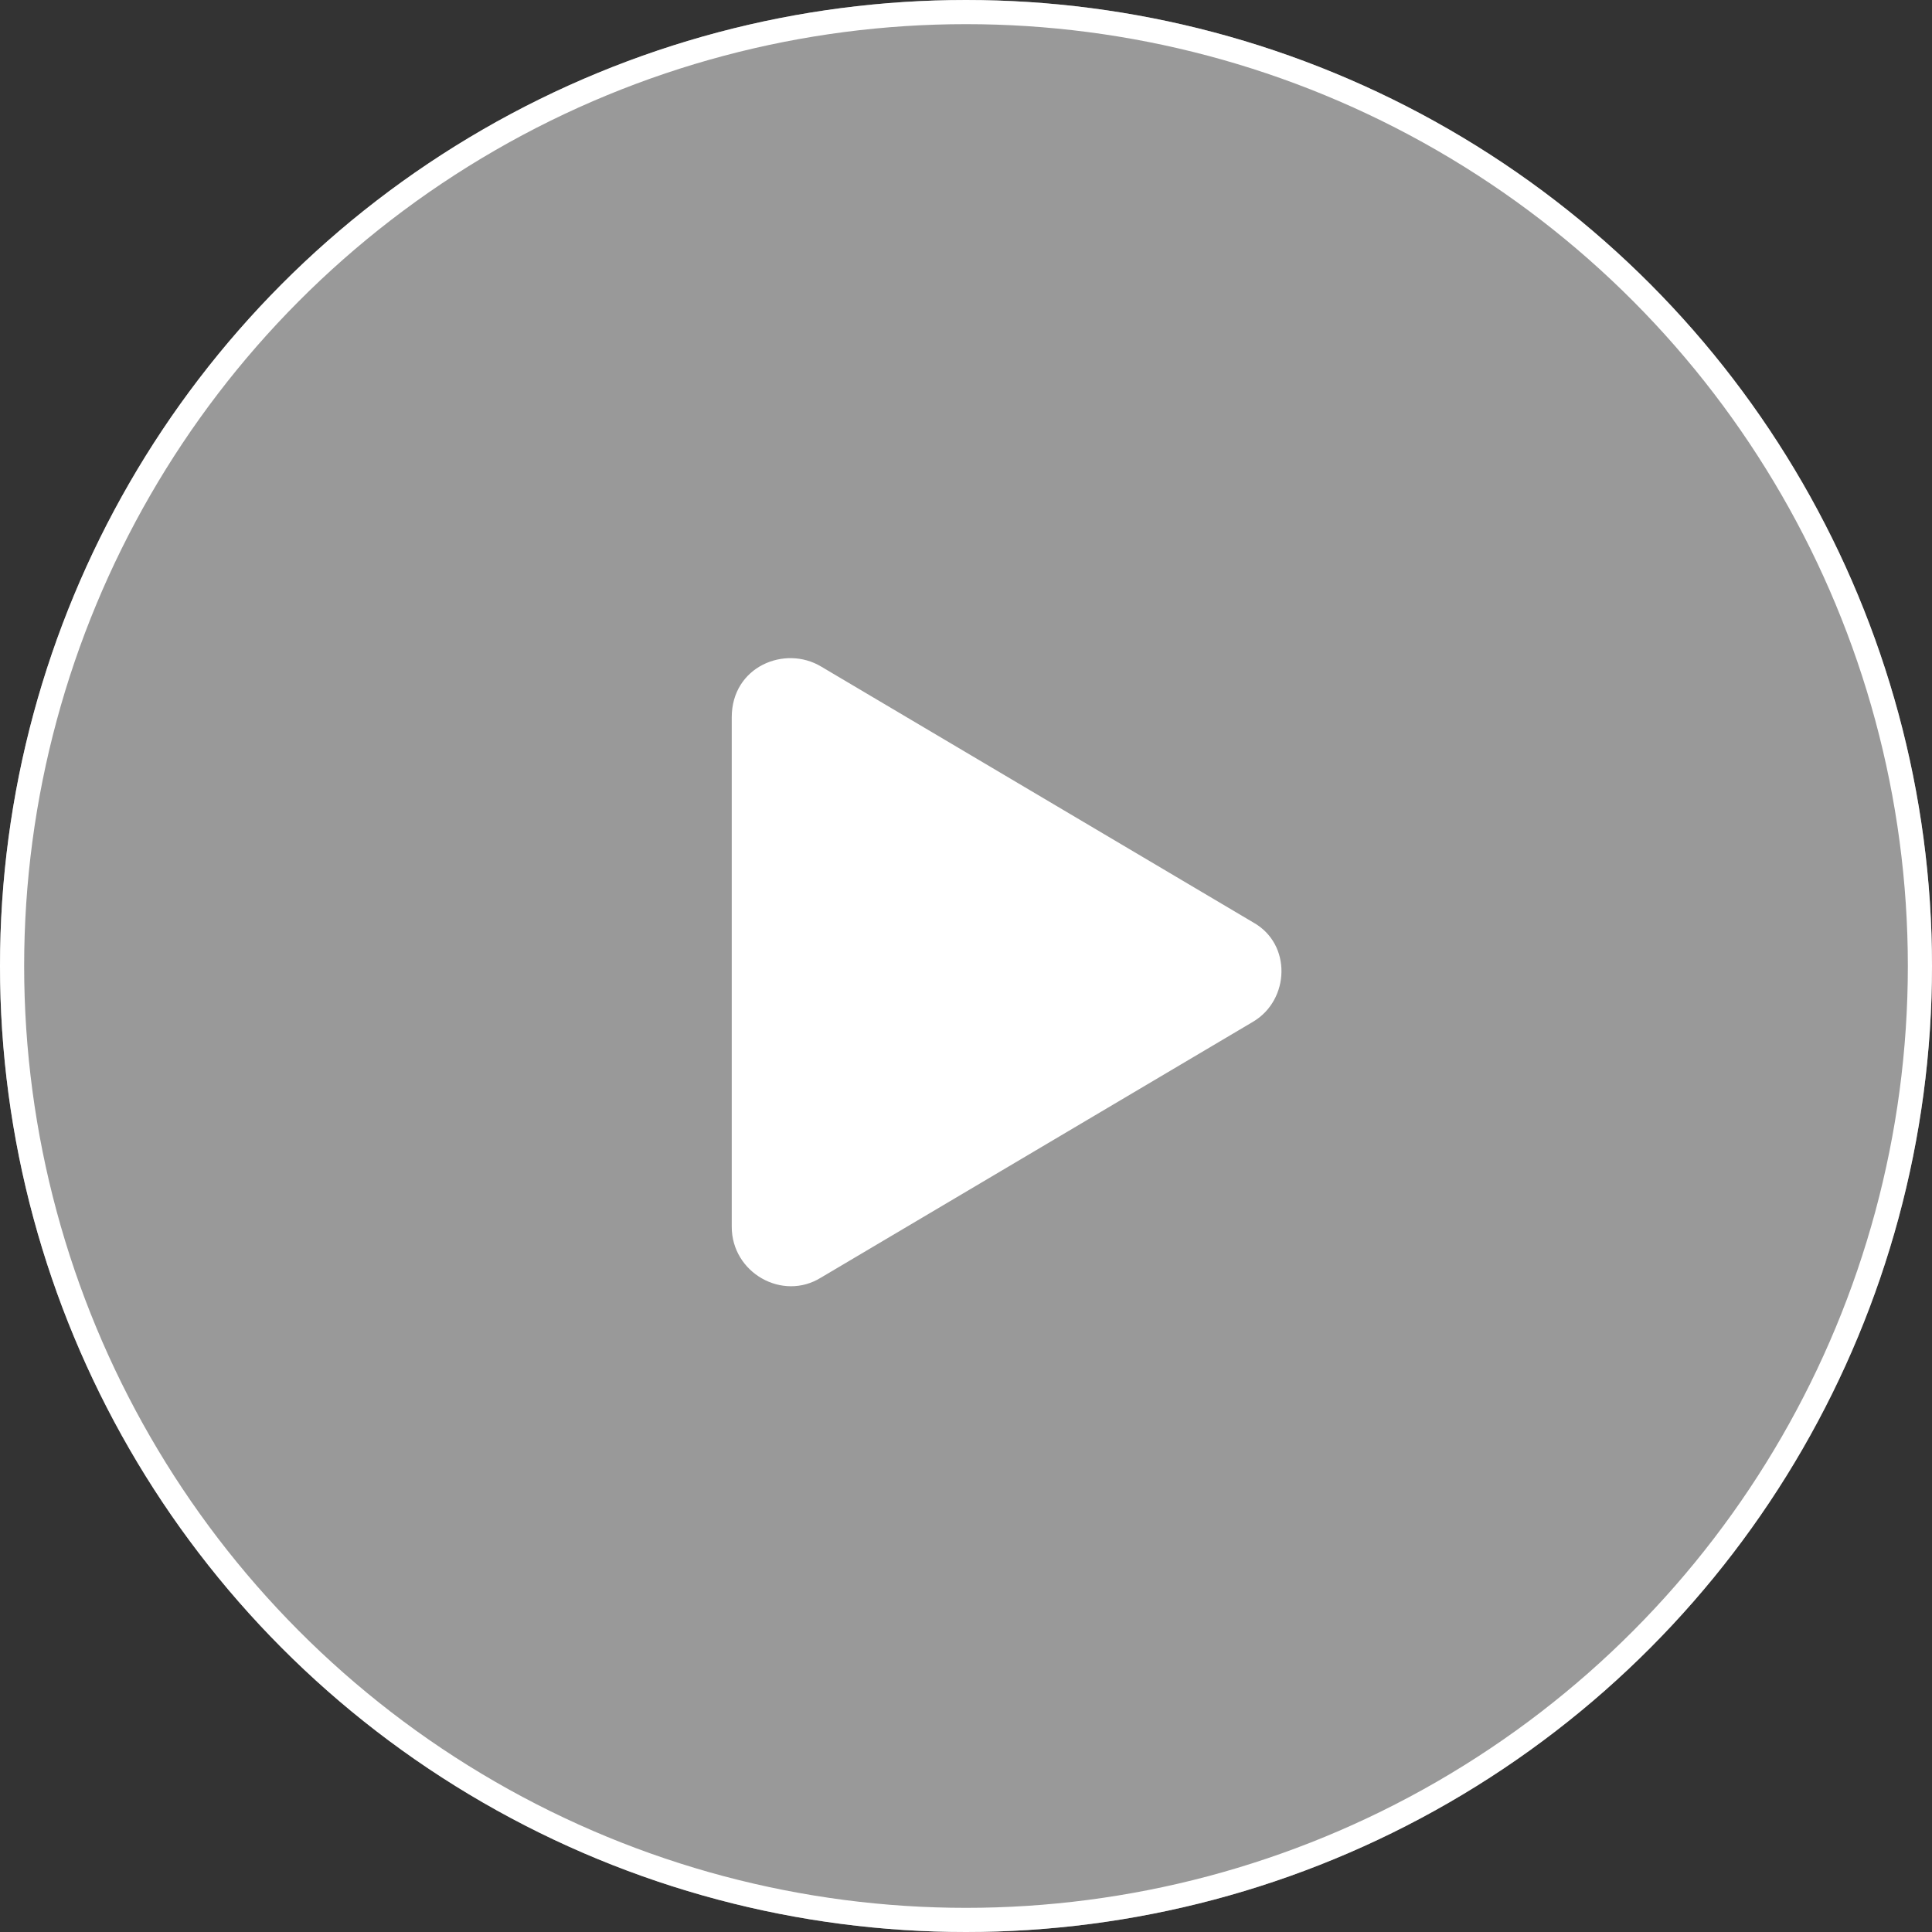 <?xml version="1.0" encoding="utf-8"?>
<!-- Generator: Adobe Illustrator 24.0.3, SVG Export Plug-In . SVG Version: 6.00 Build 0)  -->
<svg version="1.1" id="Layer_1" xmlns="http://www.w3.org/2000/svg" xmlns:xlink="http://www.w3.org/1999/xlink" x="0px" y="0px"
	 viewBox="0 0 80 80" style="enable-background:new 0 0 80 80;" xml:space="preserve">
<rect x="0" y="0" width="80" height="80" fill="#333333" stroke="none"/>
<style type="text/css">
	.st0{opacity:0.5;fill:#FFFFFF;enable-background:new    ;}
	.st1{fill:none;}
	.st2{fill:none;stroke:#FFFFFF;}
	.st3{fill:#FFFFFF;}
</style>
<circle id="Ellipse_12" class="st0" cx="40" cy="40" r="40"/>
<g id="Ellipse_13" transform="translate(504 1096)">
	<circle class="st1" cx="-464" cy="-1056" r="40"/>
	<circle class="st2" cx="-464" cy="-1056" r="39.5"/>
</g>
<path class="st3" d="M51.9,42.3L34,52.9c-1.6,1-3.7-0.2-3.7-2.1V29.7c0-2.1,2.2-3,3.7-2.1l17.9,10.6C53.5,39.1,53.4,41.4,51.9,42.3z
	"/>
</svg>

